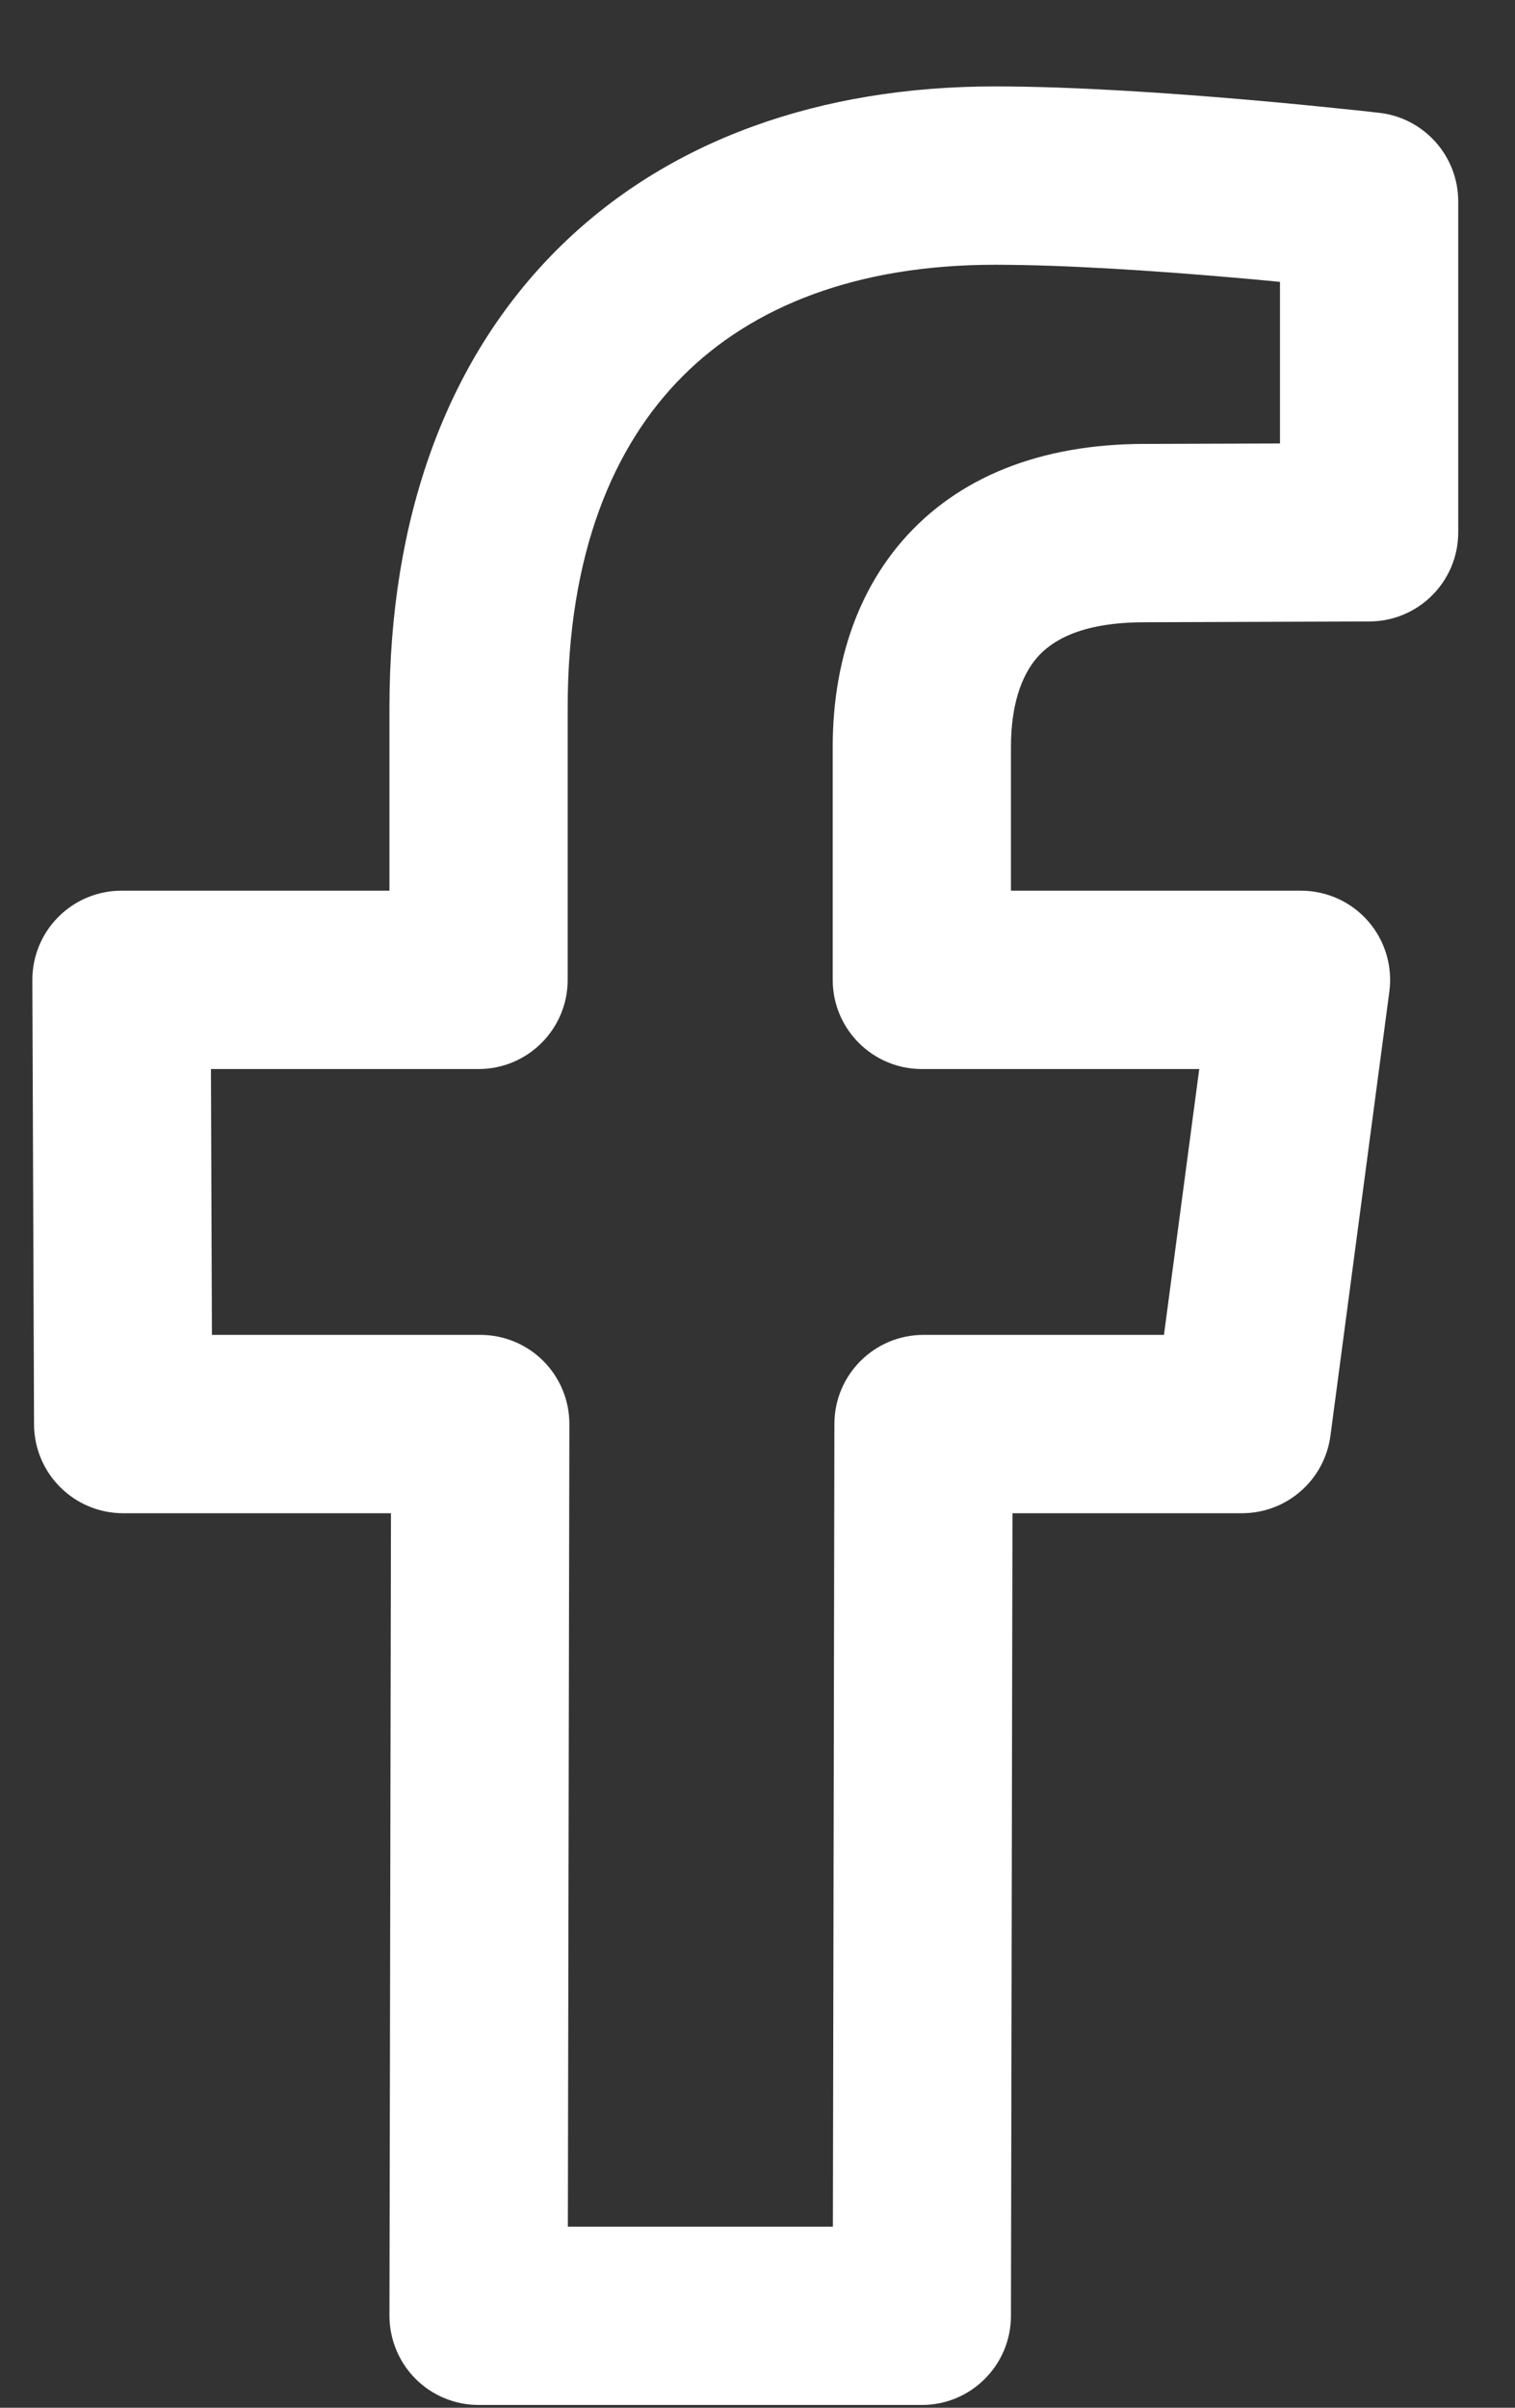 <svg width="17" height="27" viewBox="0 0 17 27" fill="none" xmlns="http://www.w3.org/2000/svg">
<rect x="0" y="0" width="17" height="27" fill="#333333" stroke="none"/>
<path fill-rule="evenodd" clip-rule="evenodd" d="M6.246 2.804C7.484 1.565 9.21 0.969 11.164 0.969C12.048 0.969 13.133 1.044 13.979 1.117C14.406 1.154 14.779 1.191 15.046 1.219C15.18 1.232 15.287 1.244 15.361 1.252L15.446 1.262L15.477 1.265C15.477 1.265 15.477 1.265 15.363 2.259L15.477 1.265C15.982 1.323 16.363 1.751 16.363 2.259V5.969C16.363 6.52 15.918 6.967 15.367 6.969L12.848 6.978L12.844 6.978C12.108 6.978 11.79 7.198 11.636 7.375C11.459 7.58 11.344 7.913 11.344 8.374V9.988H14.598C14.887 9.988 15.161 10.112 15.351 10.329C15.541 10.546 15.628 10.834 15.59 11.12L14.929 16.1C14.863 16.597 14.439 16.969 13.937 16.969H11.361L11.344 25.971C11.343 26.522 10.896 26.969 10.344 26.969H5.37C5.105 26.969 4.85 26.863 4.662 26.675C4.475 26.487 4.37 26.232 4.37 25.967L4.387 16.969H1.382C0.831 16.969 0.384 16.523 0.382 15.973L0.363 10.992C0.362 10.726 0.467 10.47 0.655 10.282C0.842 10.094 1.097 9.988 1.363 9.988H4.37V7.937C4.37 5.815 5.006 4.045 6.246 2.804ZM14.363 3.161C14.194 3.144 14.006 3.127 13.807 3.11C12.973 3.038 11.958 2.969 11.164 2.969C9.614 2.969 8.443 3.435 7.661 4.218C6.879 5 6.37 6.214 6.37 7.937V10.988C6.37 11.54 5.922 11.988 5.37 11.988H2.367L2.378 14.969H5.389C5.655 14.969 5.909 15.074 6.097 15.262C6.284 15.45 6.39 15.705 6.389 15.971L6.372 24.969H9.346L9.363 15.967C9.364 15.415 9.812 14.969 10.363 14.969H13.061L13.457 11.988H10.344C9.792 11.988 9.344 11.54 9.344 10.988V8.374C9.344 7.622 9.527 6.757 10.123 6.067C10.743 5.351 11.673 4.979 12.842 4.978C12.843 4.978 12.843 4.978 12.844 4.978L14.363 4.973V3.161Z" fill="white"/>
</svg>
